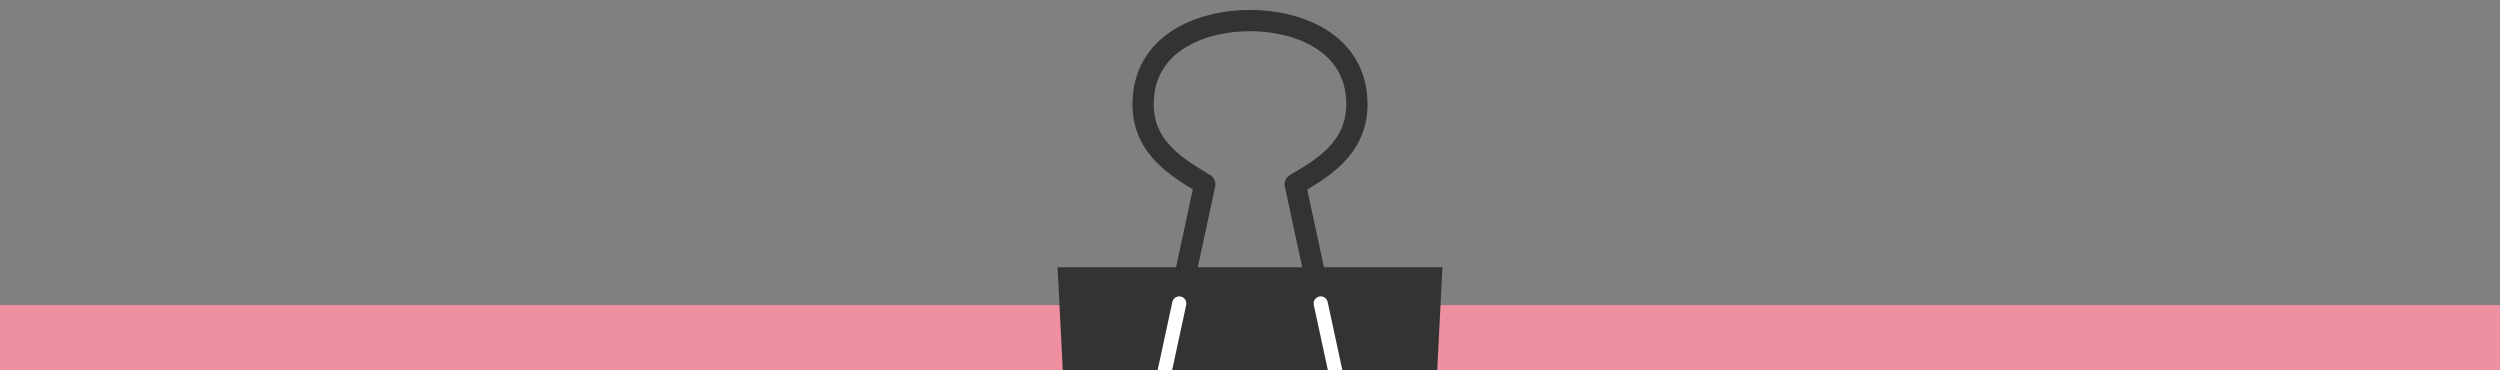 <?xml version="1.0" encoding="utf-8"?>
<svg version="1.1" xmlns="http://www.w3.org/2000/svg" xmlns:xlink="http://www.w3.org/1999/xlink" x="0px" y="0px" width="304px" height="45px" viewBox="0 0 304 45" style="enable-background:new 0 0 304 45;" xml:space="preserve">
<rect x="0" y="0" width="304" height="45" fill="#808080" stroke="none"/>
<style type="text/css">.st0{fill:#EF90A0;} .st1{fill:#333333;} .st2{fill:none;stroke:#333333;stroke-width:2.585;stroke-linecap:round;stroke-linejoin:round;stroke-miterlimit:10;} .st3{fill:none;stroke:#FFFFFF;stroke-width:1.723;stroke-linecap:round;stroke-linejoin:round;stroke-miterlimit:10;}</style>
<rect x="0" y="37.1" class="st0" width="304" height="35.2"/>
<polygon class="st1" points="128.6,32.5 129.8,56.2 174.2,56.2 175.4,32.5"/>
<path class="st2" d="M134.7,50.8h5.7l6.1-28.4c-3.1-1.9-7.5-4.3-7.5-9.7c0-7.5,7.1-10.2,13-10.2c5.9,0,13,2.7,13,10.2 c0,5.4-4.4,7.9-7.5,9.7l6.1,28.4h5.7"/>
<polyline class="st3" points="169.3,50.8 163.6,50.8 160.6,36.9"/>
<polyline class="st3" points="143.4,36.9 140.4,50.8 134.7,50.8"/>
</svg>
